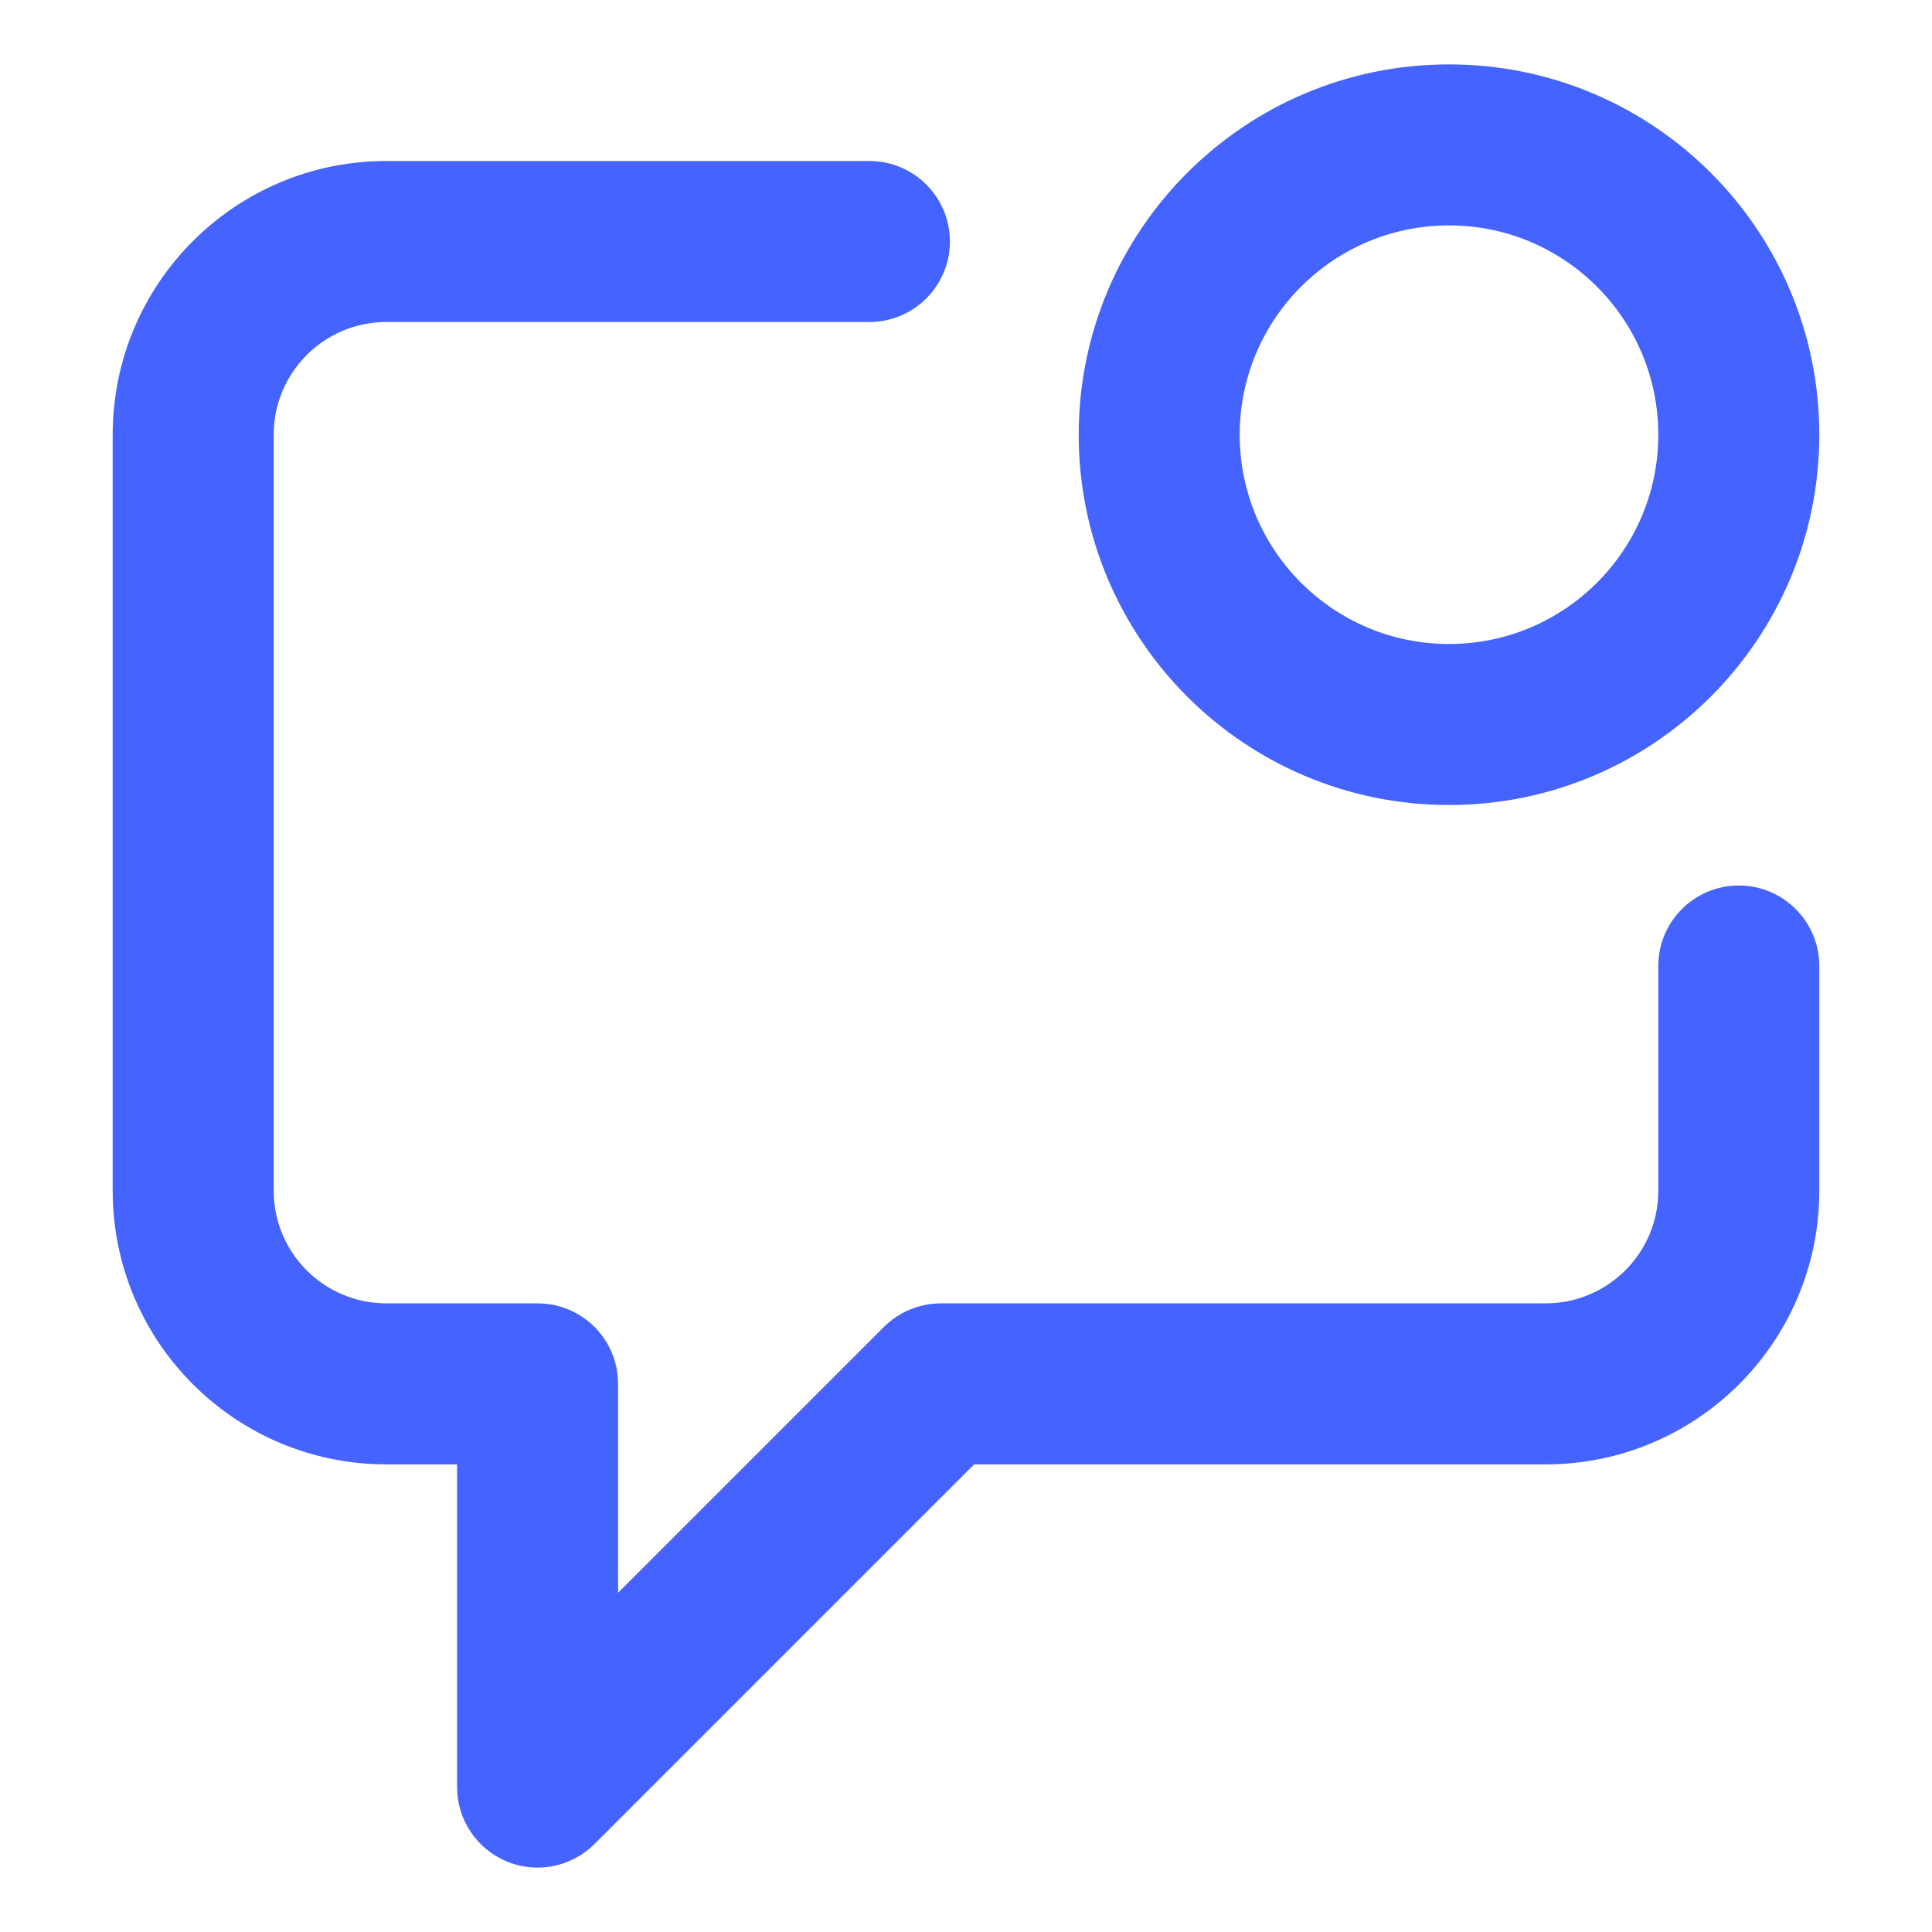 <svg xmlns="http://www.w3.org/2000/svg" viewBox="0 0 24 24" fill="none">
<path d="M11.687 17.191V16.191C11.422 16.191 11.167 16.297 10.98 16.484L11.687 17.191ZM6.678 22.2H5.678C5.678 22.605 5.922 22.969 6.296 23.124C6.669 23.279 7.099 23.193 7.385 22.907L6.678 22.2ZM6.678 17.191H7.678C7.678 16.639 7.231 16.191 6.678 16.191V17.191ZM10.8 4C11.352 4 11.8 3.552 11.8 3C11.8 2.448 11.352 2 10.8 2V4ZM22.6 12C22.6 11.448 22.152 11 21.6 11C21.048 11 20.6 11.448 20.6 12H22.6ZM10.98 16.484L5.971 21.493L7.385 22.907L12.394 17.898L10.98 16.484ZM7.678 22.2V17.191H5.678V22.2H7.678ZM6.678 16.191H4.8V18.191H6.678V16.191ZM3.4 14.791V5.4H1.4V14.791H3.4ZM19.2 16.191H11.687V18.191H19.2V16.191ZM4.8 4H10.8V2H4.8V4ZM20.6 12V14.791H22.6V12H20.6ZM19.2 18.191C21.078 18.191 22.6 16.669 22.6 14.791H20.6C20.6 15.565 19.973 16.191 19.2 16.191V18.191ZM3.4 5.4C3.4 4.627 4.027 4 4.8 4V2C2.922 2 1.4 3.522 1.4 5.4H3.4ZM4.8 16.191C4.027 16.191 3.4 15.565 3.4 14.791H1.4C1.4 16.669 2.922 18.191 4.8 18.191V16.191ZM20.6 5.4C20.6 6.836 19.436 8 18 8V10C20.541 10 22.6 7.941 22.6 5.4H20.6ZM18 8C16.564 8 15.4 6.836 15.4 5.4H13.4C13.4 7.941 15.46 10 18 10V8ZM15.4 5.4C15.4 3.964 16.564 2.8 18 2.8V0.8C15.46 0.8 13.4 2.86 13.4 5.4H15.4ZM18 2.8C19.436 2.8 20.6 3.964 20.6 5.4H22.6C22.6 2.86 20.541 0.8 18 0.8V2.8Z" fill="#4463FF"/>
</svg>